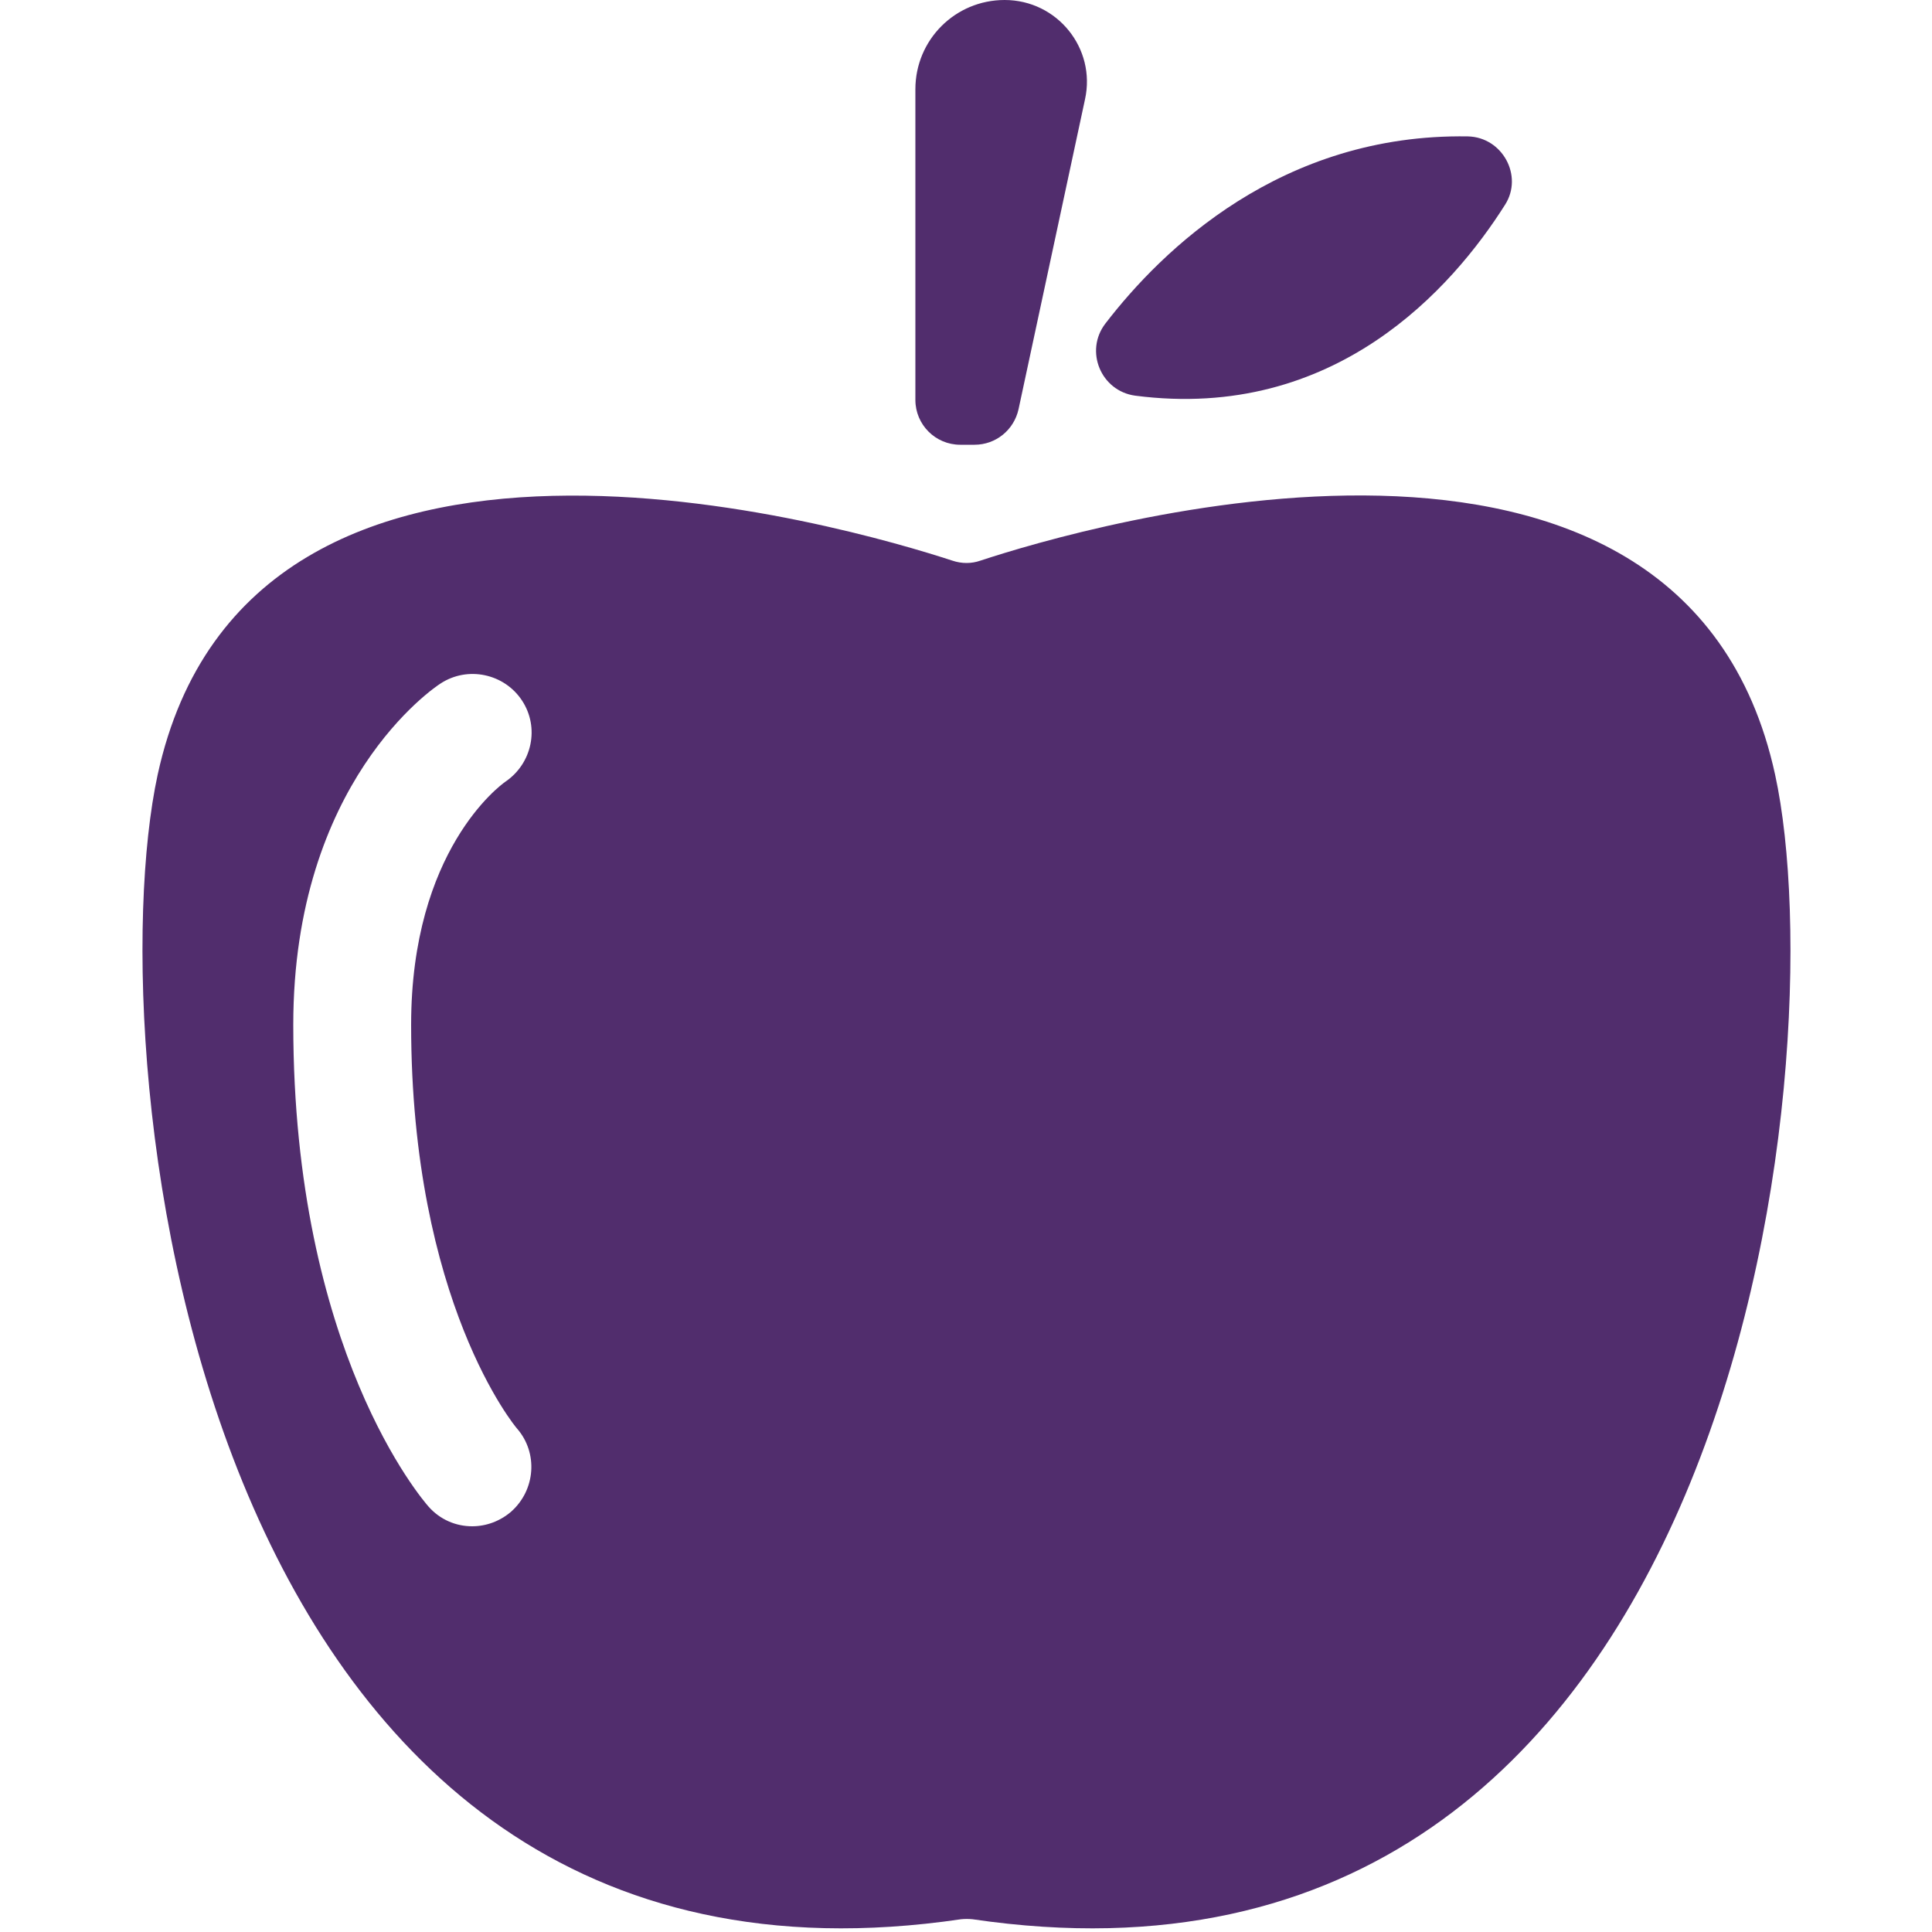 <?xml version="1.0" encoding="utf-8"?>
<!-- Generator: Adobe Illustrator 23.0.4, SVG Export Plug-In . SVG Version: 6.00 Build 0)  -->
<svg version="1.1" id="Layer_1" xmlns="http://www.w3.org/2000/svg" xmlns:xlink="http://www.w3.org/1999/xlink" x="0px" y="0px"
	 viewBox="0 0 500 500" style="enable-background:new 0 0 500 500;" xml:space="preserve">
<style type="text/css">
	.st0{fill:#512D6D;}
</style>
<g>
	<path class="st0" d="M459.4,200.5c-24-110.2-180-63.9-205.7-55.4c-2.3,0.8-4.8,0.8-7.2,0c-25.7-8.4-181.7-54.8-205.7,55.4
		C25,273.5,49.7,526,248.7,496.7c1-0.1,2-0.1,3,0C450.6,526,475.3,273.5,459.4,200.5z M133.8,369.7c5.5,6.3,4.8,15.9-1.5,21.5
		c-2.9,2.5-6.5,3.8-10.1,3.8c-4.2,0-8.3-1.7-11.3-5.1c-1.4-1.6-35-40.3-35-124.7c0-62.8,36.5-87.3,38.1-88.3
		c7-4.6,16.5-2.6,21.1,4.4c4.6,7,2.6,16.3-4.3,21c-1.3,0.9-24.4,17.8-24.4,62.9C106.4,337,133.5,369.4,133.8,369.7z"/>
	<path class="st0" d="M260,0L260,0c-12.8,0-23.1,10.3-23.1,23.1l0,80.4c0,6.4,5.2,11.6,11.6,11.6h3.7c5.5,0,10.2-3.8,11.4-9.2
		l17.2-80.2C283.7,12.5,273.6,0,260,0z"/>
	<path class="st0" d="M379.9,35.3c-48.3-0.8-79.2,29.4-93.8,48.4c-5.5,7.1-1.2,17.5,7.7,18.7c51.7,6.7,82.1-27.9,95.7-49.4
		C394.3,45.5,388.8,35.5,379.9,35.3z"/>
</g>
</svg>
